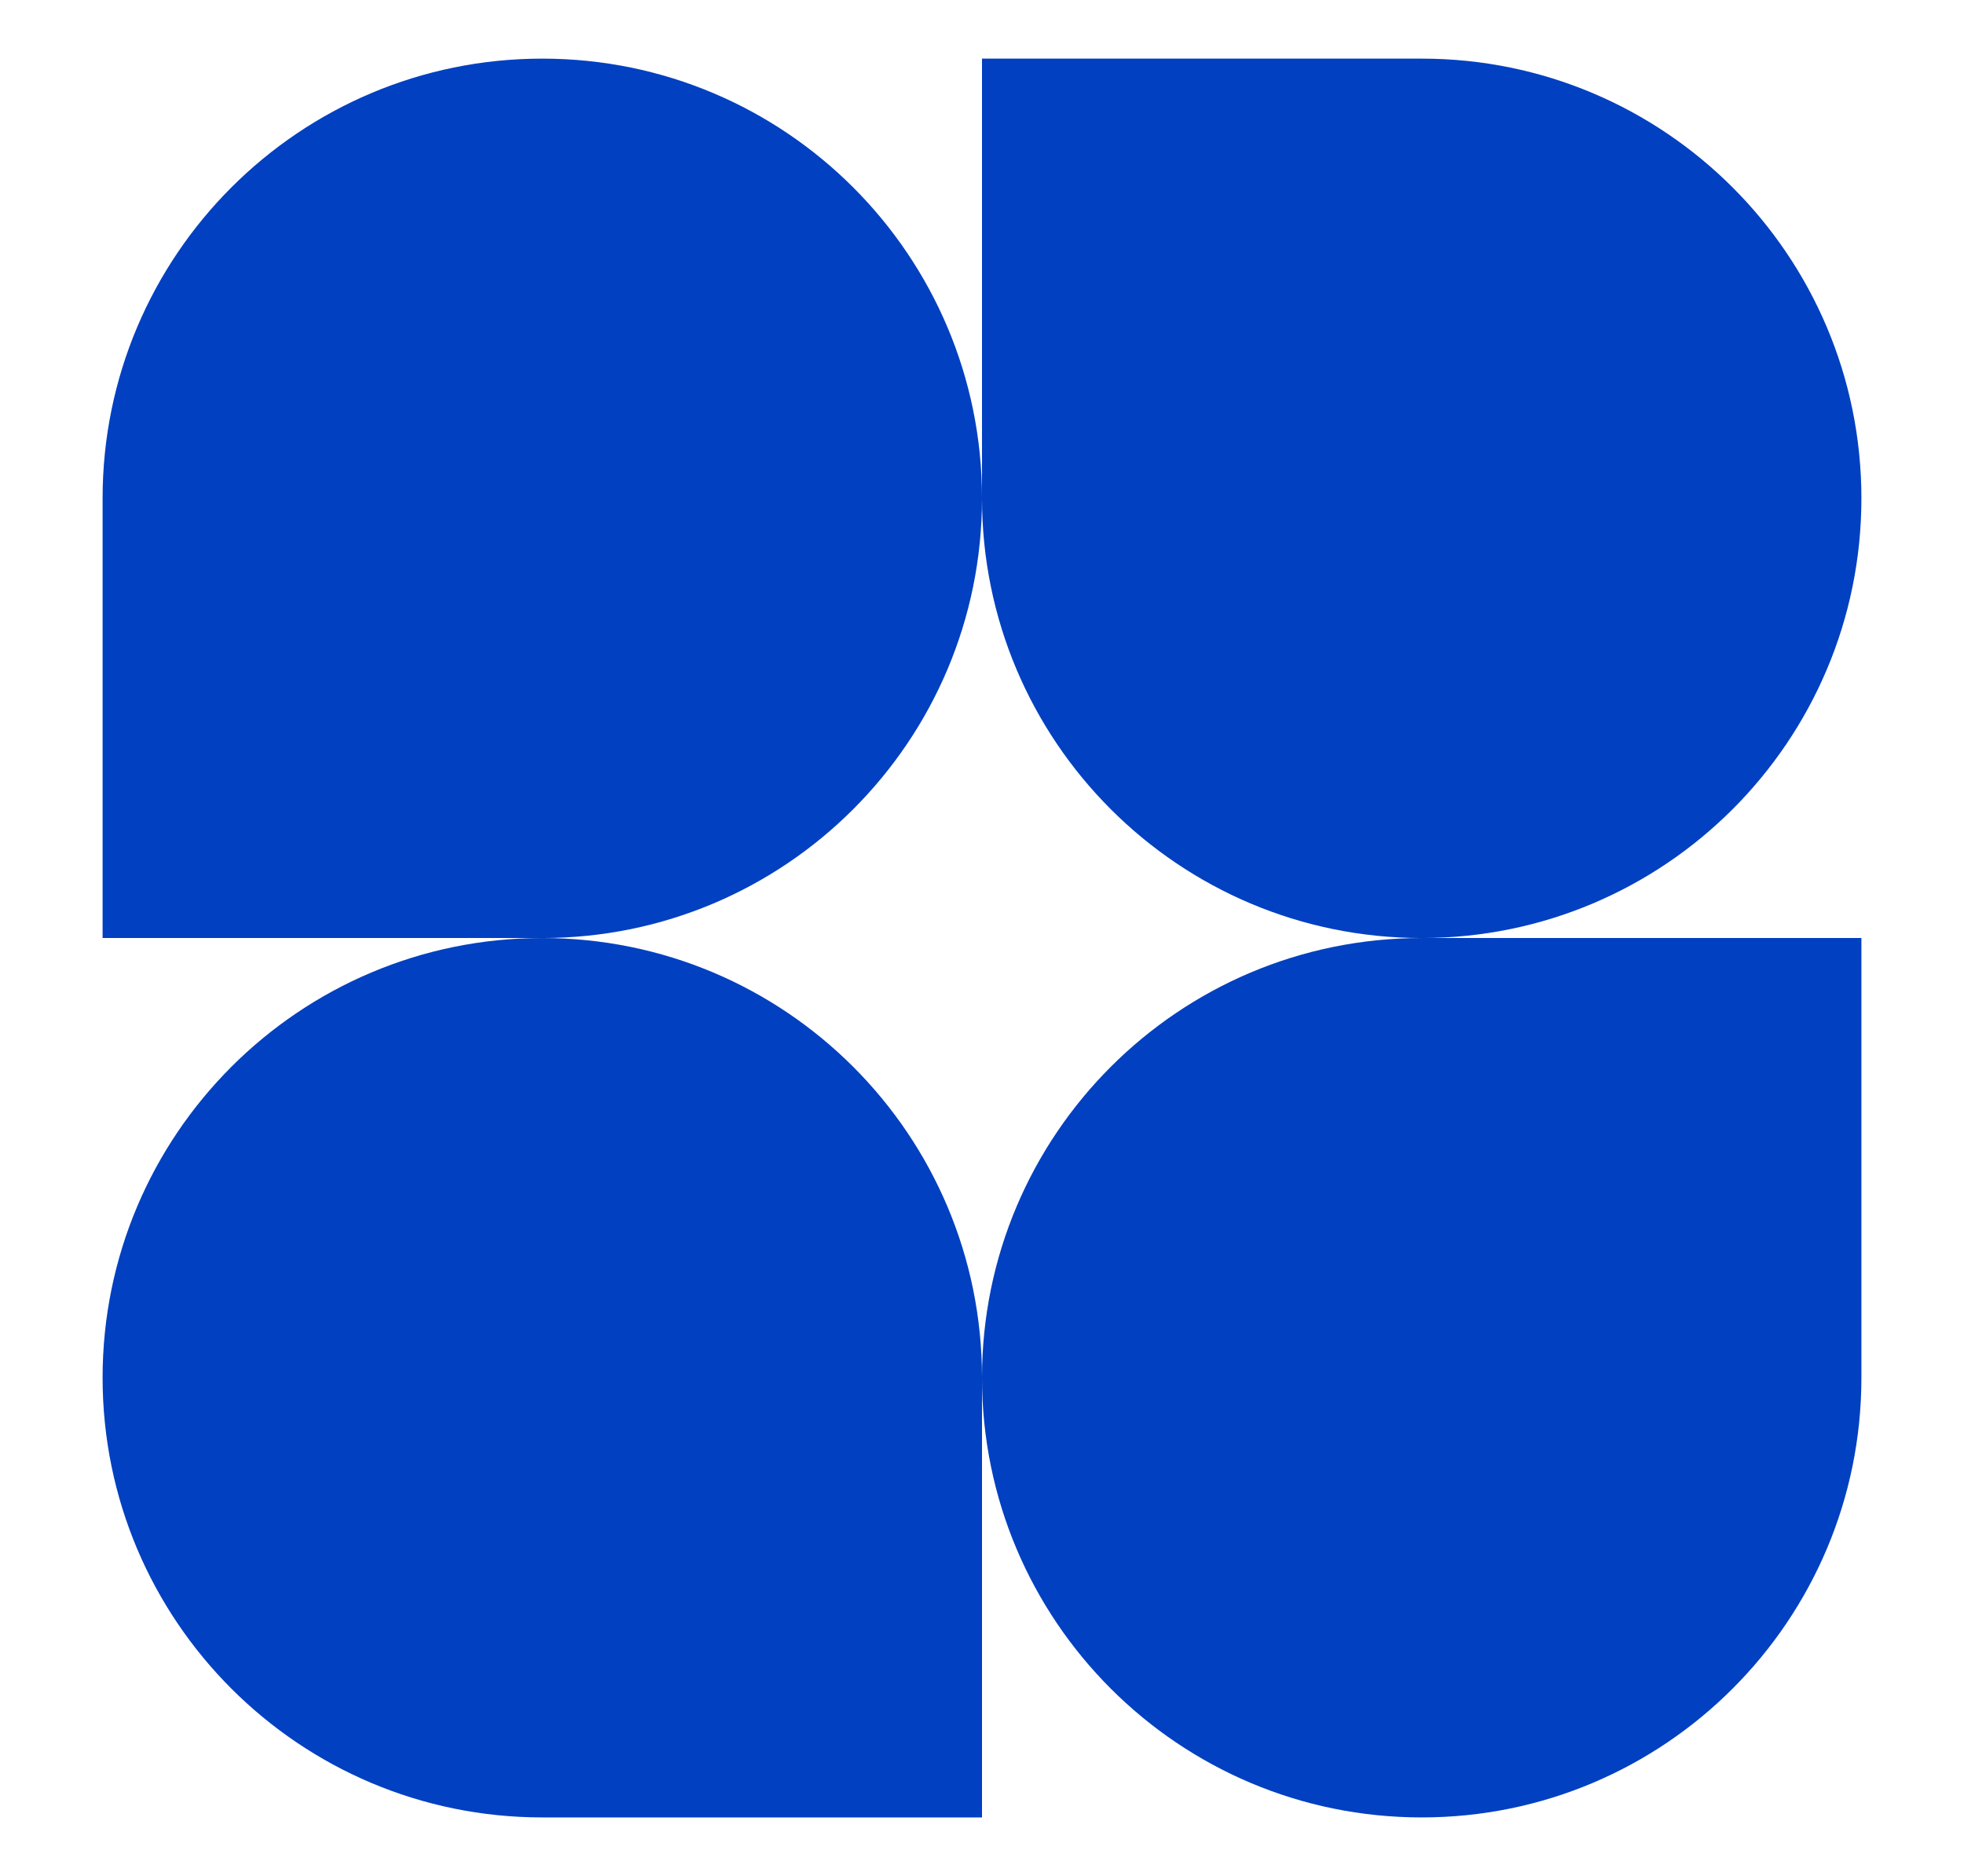 <svg width="67" height="64" viewBox="0 0 67 64" fill="none" xmlns="http://www.w3.org/2000/svg">
<path d="M33.5 17C33.5 25.284 26.784 32 18.5 32H3.5V17C3.5 8.716 10.216 2 18.5 2C26.784 2 33.5 8.716 33.5 17Z" fill="#0040C1"/>
<path d="M33.5 47C33.5 38.716 40.216 32 48.5 32H63.5V47C63.5 55.284 56.784 62 48.5 62C40.216 62 33.5 55.284 33.5 47Z" fill="#0040C1"/>
<path d="M3.5 47C3.5 55.284 10.216 62 18.5 62H33.5V47C33.5 38.716 26.784 32 18.5 32C10.216 32 3.5 38.716 3.5 47Z" fill="#0040C1"/>
<path d="M63.5 17C63.5 8.716 56.784 2 48.5 2H33.5V17C33.5 25.284 40.216 32 48.5 32C56.784 32 63.5 25.284 63.5 17Z" fill="#0040C1"/>
</svg>
